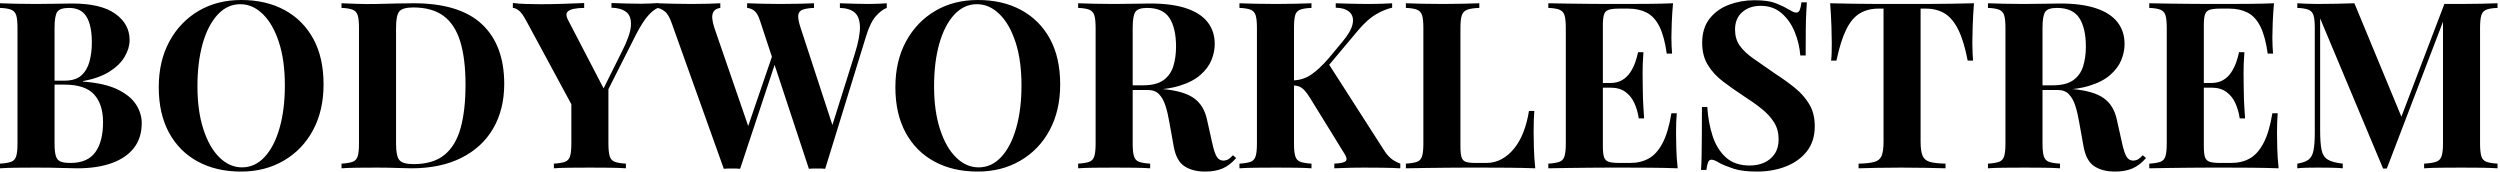 <svg baseProfile="full" height="28" version="1.1" viewBox="0 0 408 28" width="408" xmlns="http://www.w3.org/2000/svg" xmlns:ev="http://www.w3.org/2001/xml-events" xmlns:xlink="http://www.w3.org/1999/xlink"><defs /><g><path d="M1.293 0.533Q2.283 0.571 3.88 0.609Q5.478 0.647 7.076 0.647Q8.902 0.647 10.614 0.609Q12.326 0.571 13.049 0.571Q17.766 0.571 20.106 2.245Q22.446 3.918 22.446 6.543Q22.446 7.875 21.647 9.245Q20.848 10.614 19.174 11.679Q17.5 12.745 14.837 13.239V13.315Q18.413 13.582 20.505 14.609Q22.598 15.636 23.511 17.082Q24.424 18.527 24.424 20.087Q24.424 22.484 23.168 24.12Q21.913 25.755 19.554 26.611Q17.196 27.467 13.924 27.467Q13.011 27.467 11.299 27.41Q9.587 27.353 7.152 27.353Q5.478 27.353 3.88 27.372Q2.283 27.391 1.293 27.467V26.707Q2.511 26.63 3.12 26.402Q3.728 26.174 3.938 25.489Q4.147 24.804 4.147 23.435V4.565Q4.147 3.158 3.938 2.492Q3.728 1.826 3.101 1.579Q2.473 1.332 1.293 1.293ZM12.554 1.293Q11.071 1.293 10.633 1.94Q10.196 2.587 10.196 4.565V23.435Q10.196 24.766 10.405 25.451Q10.614 26.136 11.166 26.364Q11.717 26.592 12.821 26.592Q15.56 26.592 16.834 24.861Q18.109 23.13 18.109 19.935Q18.109 17.005 16.644 15.408Q15.179 13.81 11.793 13.81H8.56Q8.56 13.81 8.56 13.486Q8.56 13.163 8.56 13.163H11.832Q13.62 13.163 14.571 12.307Q15.522 11.451 15.902 10.024Q16.283 8.598 16.283 6.962Q16.283 4.147 15.408 2.72Q14.533 1.293 12.554 1.293Z M40.668 0.0Q44.701 0.0 47.726 1.636Q50.75 3.272 52.424 6.334Q54.098 9.397 54.098 13.772Q54.098 18.033 52.386 21.228Q50.674 24.424 47.611 26.212Q44.549 28 40.63 28Q36.598 28 33.573 26.364Q30.549 24.728 28.875 21.647Q27.201 18.565 27.201 14.228Q27.201 9.967 28.932 6.772Q30.663 3.576 33.688 1.788Q36.712 0.0 40.668 0.0ZM40.516 0.685Q38.386 0.685 36.807 2.397Q35.228 4.109 34.372 7.114Q33.516 10.12 33.516 14.076Q33.516 18.109 34.486 21.095Q35.457 24.082 37.111 25.698Q38.766 27.315 40.783 27.315Q42.913 27.315 44.492 25.603Q46.071 23.891 46.927 20.867Q47.783 17.842 47.783 13.924Q47.783 9.853 46.812 6.886Q45.842 3.918 44.188 2.302Q42.533 0.685 40.516 0.685Z M68.783 0.533Q76.277 0.533 79.929 3.938Q83.582 7.342 83.582 13.696Q83.582 17.842 81.793 20.943Q80.005 24.043 76.601 25.755Q73.196 27.467 68.44 27.467Q67.832 27.467 66.842 27.429Q65.853 27.391 64.788 27.372Q63.723 27.353 62.886 27.353Q61.212 27.353 59.595 27.372Q57.978 27.391 57.027 27.467V26.707Q58.245 26.63 58.853 26.402Q59.462 26.174 59.671 25.489Q59.88 24.804 59.88 23.435V4.565Q59.88 3.158 59.671 2.492Q59.462 1.826 58.834 1.579Q58.207 1.332 57.027 1.293V0.533Q57.978 0.571 59.595 0.628Q61.212 0.685 62.81 0.647Q64.179 0.609 65.91 0.571Q67.641 0.533 68.783 0.533ZM68.745 1.217Q66.995 1.217 66.462 1.864Q65.929 2.511 65.929 4.489V23.511Q65.929 25.489 66.481 26.136Q67.033 26.783 68.783 26.783Q71.978 26.783 73.823 25.28Q75.668 23.777 76.467 20.886Q77.266 17.995 77.266 13.848Q77.266 9.587 76.41 6.791Q75.554 3.995 73.69 2.606Q71.826 1.217 68.745 1.217Z M108.728 0.495V1.255Q107.891 1.598 107.016 2.606Q106.141 3.614 105.076 5.668L97.886 19.897H96.098L87.196 3.424Q86.511 2.13 85.959 1.712Q85.408 1.293 84.989 1.293V0.495Q86.016 0.609 87.101 0.647Q88.185 0.685 89.478 0.685Q91.152 0.685 93.092 0.628Q95.033 0.571 96.63 0.495V1.293Q95.679 1.293 94.918 1.446Q94.158 1.598 93.853 1.997Q93.549 2.397 94.005 3.272L100.016 14.837L98.837 16.359L102.755 8.484Q104.163 5.745 104.258 4.185Q104.353 2.625 103.497 1.959Q102.641 1.293 101.082 1.255V0.495Q102.375 0.533 103.516 0.571Q104.658 0.609 105.837 0.609Q106.674 0.609 107.416 0.571Q108.158 0.533 108.728 0.495ZM100.587 13.886V23.435Q100.587 24.804 100.796 25.489Q101.005 26.174 101.614 26.402Q102.223 26.63 103.44 26.707V27.467Q102.413 27.391 100.796 27.372Q99.179 27.353 97.582 27.353Q95.793 27.353 94.196 27.372Q92.598 27.391 91.685 27.467V26.707Q92.902 26.63 93.511 26.402Q94.12 26.174 94.329 25.489Q94.538 24.804 94.538 23.435V15.636L97.848 17.995Z M146.011 0.533V1.293Q145.174 1.598 144.261 2.606Q143.348 3.614 142.663 5.821L135.967 27.543Q135.663 27.505 135.321 27.505Q134.978 27.505 134.636 27.505Q134.293 27.505 133.951 27.505Q133.609 27.505 133.304 27.543L125.315 3.348Q124.935 2.168 124.383 1.75Q123.832 1.332 123.223 1.293V0.533Q124.288 0.571 125.753 0.609Q127.217 0.647 128.663 0.647Q130.337 0.647 131.802 0.609Q133.266 0.571 134.141 0.533V1.293Q133.0 1.332 132.334 1.56Q131.668 1.788 131.573 2.435Q131.478 3.082 131.935 4.489L137.337 21.0L136.462 22.56L140.761 8.902Q141.674 6.011 141.636 4.375Q141.598 2.739 140.761 2.035Q139.924 1.332 138.364 1.293V0.533Q139.658 0.571 140.799 0.609Q141.94 0.647 143.082 0.647Q143.957 0.647 144.698 0.609Q145.44 0.571 146.011 0.533ZM118.848 0.533V1.293Q118.087 1.408 117.783 1.845Q117.478 2.283 117.535 2.986Q117.592 3.69 117.859 4.489L123.679 21.38L122.652 22.75L127.522 8.522L128.054 9.549L122.082 27.543Q121.777 27.505 121.435 27.505Q121.092 27.505 120.75 27.505Q120.408 27.505 120.065 27.505Q119.723 27.505 119.418 27.543L110.897 3.728Q110.402 2.321 109.736 1.826Q109.071 1.332 108.5 1.293V0.533Q109.641 0.571 111.201 0.609Q112.761 0.647 114.168 0.647Q115.69 0.647 116.889 0.609Q118.087 0.571 118.848 0.533Z M160.886 0.0Q164.918 0.0 167.943 1.636Q170.967 3.272 172.641 6.334Q174.315 9.397 174.315 13.772Q174.315 18.033 172.603 21.228Q170.891 24.424 167.829 26.212Q164.766 28 160.848 28Q156.815 28 153.791 26.364Q150.766 24.728 149.092 21.647Q147.418 18.565 147.418 14.228Q147.418 9.967 149.149 6.772Q150.88 3.576 153.905 1.788Q156.929 0.0 160.886 0.0ZM160.734 0.685Q158.603 0.685 157.024 2.397Q155.446 4.109 154.59 7.114Q153.734 10.12 153.734 14.076Q153.734 18.109 154.704 21.095Q155.674 24.082 157.329 25.698Q158.984 27.315 161.0 27.315Q163.13 27.315 164.709 25.603Q166.288 23.891 167.144 20.867Q168.0 17.842 168.0 13.924Q168.0 9.853 167.03 6.886Q166.06 3.918 164.405 2.302Q162.75 0.685 160.734 0.685Z M177.245 0.533Q178.196 0.571 179.812 0.609Q181.429 0.647 183.027 0.647Q184.853 0.647 186.565 0.609Q188.277 0.571 189.0 0.571Q192.538 0.571 194.878 1.351Q197.217 2.13 198.378 3.614Q199.538 5.098 199.538 7.19Q199.538 8.484 199.005 9.796Q198.473 11.109 197.198 12.231Q195.924 13.353 193.717 14.019Q191.511 14.685 188.163 14.685H184.511V13.924H187.783Q190.027 13.924 191.188 13.068Q192.348 12.212 192.785 10.785Q193.223 9.359 193.223 7.609Q193.223 4.603 192.158 2.948Q191.092 1.293 188.505 1.293Q187.022 1.293 186.584 1.94Q186.147 2.587 186.147 4.565V23.435Q186.147 24.804 186.356 25.489Q186.565 26.174 187.174 26.402Q187.783 26.63 189.0 26.707V27.467Q187.973 27.391 186.413 27.372Q184.853 27.353 183.255 27.353Q181.429 27.353 179.812 27.372Q178.196 27.391 177.245 27.467V26.707Q178.462 26.63 179.071 26.402Q179.679 26.174 179.889 25.489Q180.098 24.804 180.098 23.435V4.565Q180.098 3.158 179.889 2.492Q179.679 1.826 179.052 1.579Q178.424 1.332 177.245 1.293ZM184.435 14.038Q186.071 14.076 187.269 14.19Q188.467 14.304 189.38 14.399Q190.293 14.495 191.016 14.533Q194.478 14.837 196.133 16.016Q197.788 17.196 198.283 19.554L199.158 23.473Q199.5 24.995 199.88 25.603Q200.261 26.212 200.984 26.212Q201.478 26.174 201.802 25.965Q202.125 25.755 202.505 25.337L203.038 25.793Q202.011 26.973 200.832 27.486Q199.652 28 197.978 28Q195.924 28 194.592 27.125Q193.261 26.25 192.842 23.891L192.158 20.087Q191.891 18.489 191.511 17.291Q191.13 16.092 190.465 15.389Q189.799 14.685 188.62 14.685H184.511Z M228.489 0.533V1.255Q227.272 1.522 225.883 2.321Q224.495 3.12 222.973 4.908L215.821 13.429L218.027 10.272L227.082 24.386Q227.614 25.261 228.223 25.793Q228.832 26.326 229.821 26.707V27.467Q228.489 27.391 226.853 27.372Q225.217 27.353 223.886 27.353Q223.087 27.353 221.946 27.372Q220.804 27.391 219.054 27.467V26.707Q220.614 26.63 220.938 26.269Q221.261 25.908 220.652 24.995L215.136 16.054Q214.603 15.179 214.185 14.742Q213.766 14.304 213.348 14.133Q212.929 13.962 212.245 13.924V13.125Q213.918 13.087 215.231 12.212Q216.543 11.337 218.103 9.549L220.348 6.848Q221.793 5.136 222.041 3.899Q222.288 2.663 221.546 1.978Q220.804 1.293 219.283 1.255V0.533Q220.234 0.571 221.09 0.59Q221.946 0.609 222.878 0.628Q223.81 0.647 224.913 0.647Q226.016 0.647 226.91 0.609Q227.804 0.571 228.489 0.533ZM215.326 0.533V1.293Q214.109 1.332 213.481 1.579Q212.853 1.826 212.663 2.492Q212.473 3.158 212.473 4.565V23.435Q212.473 24.804 212.682 25.489Q212.891 26.174 213.5 26.402Q214.109 26.63 215.326 26.707V27.467Q214.299 27.391 212.739 27.372Q211.179 27.353 209.582 27.353Q207.755 27.353 206.139 27.372Q204.522 27.391 203.571 27.467V26.707Q204.788 26.63 205.397 26.402Q206.005 26.174 206.215 25.489Q206.424 24.804 206.424 23.435V4.565Q206.424 3.158 206.215 2.492Q206.005 1.826 205.378 1.579Q204.75 1.332 203.571 1.293V0.533Q204.522 0.571 206.139 0.609Q207.755 0.647 209.582 0.647Q211.179 0.647 212.739 0.609Q214.299 0.571 215.326 0.533Z M242.717 0.533V1.293Q241.424 1.332 240.758 1.579Q240.092 1.826 239.864 2.492Q239.636 3.158 239.636 4.565V23.891Q239.636 25.071 239.807 25.641Q239.978 26.212 240.492 26.402Q241.005 26.592 242.033 26.592H243.897Q245.19 26.592 246.332 25.984Q247.473 25.375 248.386 24.253Q249.299 23.13 249.908 21.571Q250.516 20.011 250.821 18.109H251.696Q251.582 19.402 251.582 21.457Q251.582 22.332 251.62 24.005Q251.658 25.679 251.848 27.467Q249.908 27.391 247.473 27.372Q245.038 27.353 243.136 27.353Q242.185 27.353 240.701 27.353Q239.217 27.353 237.505 27.372Q235.793 27.391 234.043 27.41Q232.293 27.429 230.734 27.467V26.707Q231.951 26.63 232.56 26.402Q233.168 26.174 233.378 25.489Q233.587 24.804 233.587 23.435V4.565Q233.587 3.158 233.378 2.492Q233.168 1.826 232.541 1.579Q231.913 1.332 230.734 1.293V0.533Q231.685 0.571 233.302 0.609Q234.918 0.647 236.745 0.647Q238.418 0.647 240.035 0.609Q241.652 0.571 242.717 0.533Z M274.332 0.533Q274.179 2.207 274.122 3.766Q274.065 5.326 274.065 6.163Q274.065 6.924 274.103 7.609Q274.141 8.293 274.179 8.75H273.304Q272.924 5.973 272.125 4.356Q271.326 2.739 270.052 2.073Q268.777 1.408 267.065 1.408H265.505Q264.402 1.408 263.832 1.598Q263.261 1.788 263.071 2.359Q262.88 2.929 262.88 4.109V23.891Q262.88 25.071 263.071 25.641Q263.261 26.212 263.832 26.402Q264.402 26.592 265.505 26.592H267.37Q269.082 26.592 270.394 25.851Q271.707 25.109 272.639 23.321Q273.571 21.533 274.065 18.489H274.94Q274.826 19.707 274.826 21.685Q274.826 22.56 274.864 24.158Q274.902 25.755 275.092 27.467Q273.152 27.391 270.717 27.372Q268.283 27.353 266.38 27.353Q265.429 27.353 263.946 27.353Q262.462 27.353 260.75 27.372Q259.038 27.391 257.288 27.41Q255.538 27.429 253.978 27.467V26.707Q255.196 26.63 255.804 26.402Q256.413 26.174 256.622 25.489Q256.832 24.804 256.832 23.435V4.565Q256.832 3.158 256.622 2.492Q256.413 1.826 255.785 1.579Q255.158 1.332 253.978 1.293V0.533Q255.538 0.571 257.288 0.59Q259.038 0.609 260.75 0.628Q262.462 0.647 263.946 0.647Q265.429 0.647 266.38 0.647Q268.13 0.647 270.356 0.628Q272.582 0.609 274.332 0.533ZM268.397 13.543Q268.397 13.543 268.397 13.924Q268.397 14.304 268.397 14.304H261.739Q261.739 14.304 261.739 13.924Q261.739 13.543 261.739 13.543ZM269.5 8.522Q269.348 10.69 269.367 11.832Q269.386 12.973 269.386 13.924Q269.386 14.875 269.424 16.016Q269.462 17.158 269.614 19.326H268.739Q268.549 17.995 268.035 16.853Q267.522 15.712 266.571 15.008Q265.62 14.304 264.098 14.304V13.543Q265.239 13.543 266.038 13.068Q266.837 12.592 267.351 11.812Q267.864 11.033 268.168 10.158Q268.473 9.283 268.625 8.522Z M287.609 0.038Q289.853 0.038 291.071 0.514Q292.288 0.989 293.163 1.522Q293.62 1.788 293.905 1.921Q294.19 2.054 294.457 2.054Q294.837 2.054 295.008 1.636Q295.179 1.217 295.293 0.38H296.168Q296.13 1.103 296.073 2.111Q296.016 3.12 295.997 4.755Q295.978 6.391 295.978 9.054H295.103Q294.951 7.076 294.19 5.212Q293.429 3.348 292.041 2.149Q290.652 0.951 288.636 0.951Q286.81 0.951 285.63 1.978Q284.451 3.005 284.451 4.832Q284.451 6.353 285.212 7.438Q285.973 8.522 287.438 9.549Q288.902 10.576 290.995 12.022Q292.821 13.201 294.266 14.38Q295.712 15.56 296.587 17.043Q297.462 18.527 297.462 20.582Q297.462 23.092 296.149 24.728Q294.837 26.364 292.707 27.182Q290.576 28 288.027 28Q285.668 28 284.261 27.543Q282.853 27.087 281.902 26.592Q281.065 26.06 280.609 26.06Q280.228 26.06 280.057 26.478Q279.886 26.897 279.772 27.734H278.897Q278.973 26.821 278.992 25.603Q279.011 24.386 279.03 22.427Q279.049 20.467 279.049 17.462H279.924Q280.076 19.973 280.78 22.16Q281.484 24.348 282.948 25.679Q284.413 27.011 286.848 27.011Q288.179 27.011 289.226 26.535Q290.272 26.06 290.918 25.109Q291.565 24.158 291.565 22.75Q291.565 21.152 290.823 19.973Q290.082 18.793 288.807 17.766Q287.533 16.739 285.859 15.674Q284.071 14.495 282.511 13.315Q280.951 12.136 280.019 10.614Q279.087 9.092 279.087 7.0Q279.087 4.603 280.285 3.062Q281.484 1.522 283.443 0.78Q285.402 0.038 287.609 0.038Z M323.446 0.533Q323.293 2.473 323.236 4.261Q323.179 6.049 323.179 7.0Q323.179 7.837 323.217 8.598Q323.255 9.359 323.293 9.891H322.418Q321.81 6.696 320.878 4.832Q319.946 2.967 318.652 2.188Q317.359 1.408 315.609 1.408H314.734V23.13Q314.734 24.652 315.057 25.413Q315.38 26.174 316.255 26.421Q317.13 26.668 318.804 26.707V27.467Q317.625 27.429 315.666 27.391Q313.707 27.353 311.576 27.353Q309.484 27.353 307.62 27.391Q305.755 27.429 304.614 27.467V26.707Q306.326 26.668 307.201 26.421Q308.076 26.174 308.38 25.413Q308.685 24.652 308.685 23.13V1.408H307.848Q306.098 1.408 304.804 2.188Q303.511 2.967 302.598 4.813Q301.685 6.658 301.0 9.891H300.125Q300.201 9.359 300.22 8.598Q300.239 7.837 300.239 7.0Q300.239 6.049 300.182 4.261Q300.125 2.473 299.973 0.533Q301.723 0.571 303.796 0.609Q305.87 0.647 307.962 0.647Q310.054 0.647 311.728 0.647Q313.44 0.647 315.514 0.647Q317.587 0.647 319.679 0.609Q321.772 0.571 323.446 0.533Z M325.728 0.533Q326.679 0.571 328.296 0.609Q329.913 0.647 331.511 0.647Q333.337 0.647 335.049 0.609Q336.761 0.571 337.484 0.571Q341.022 0.571 343.361 1.351Q345.701 2.13 346.861 3.614Q348.022 5.098 348.022 7.19Q348.022 8.484 347.489 9.796Q346.957 11.109 345.682 12.231Q344.408 13.353 342.201 14.019Q339.995 14.685 336.647 14.685H332.995V13.924H336.266Q338.511 13.924 339.671 13.068Q340.832 12.212 341.269 10.785Q341.707 9.359 341.707 7.609Q341.707 4.603 340.641 2.948Q339.576 1.293 336.989 1.293Q335.505 1.293 335.068 1.94Q334.63 2.587 334.63 4.565V23.435Q334.63 24.804 334.84 25.489Q335.049 26.174 335.658 26.402Q336.266 26.63 337.484 26.707V27.467Q336.457 27.391 334.897 27.372Q333.337 27.353 331.739 27.353Q329.913 27.353 328.296 27.372Q326.679 27.391 325.728 27.467V26.707Q326.946 26.63 327.554 26.402Q328.163 26.174 328.372 25.489Q328.582 24.804 328.582 23.435V4.565Q328.582 3.158 328.372 2.492Q328.163 1.826 327.535 1.579Q326.908 1.332 325.728 1.293ZM332.918 14.038Q334.554 14.076 335.753 14.19Q336.951 14.304 337.864 14.399Q338.777 14.495 339.5 14.533Q342.962 14.837 344.617 16.016Q346.272 17.196 346.766 19.554L347.641 23.473Q347.984 24.995 348.364 25.603Q348.745 26.212 349.467 26.212Q349.962 26.174 350.285 25.965Q350.609 25.755 350.989 25.337L351.522 25.793Q350.495 26.973 349.315 27.486Q348.136 28 346.462 28Q344.408 28 343.076 27.125Q341.745 26.25 341.326 23.891L340.641 20.087Q340.375 18.489 339.995 17.291Q339.614 16.092 338.948 15.389Q338.283 14.685 337.103 14.685H332.995Z M372.408 0.533Q372.255 2.207 372.198 3.766Q372.141 5.326 372.141 6.163Q372.141 6.924 372.179 7.609Q372.217 8.293 372.255 8.75H371.38Q371 5.973 370.201 4.356Q369.402 2.739 368.128 2.073Q366.853 1.408 365.141 1.408H363.582Q362.478 1.408 361.908 1.598Q361.337 1.788 361.147 2.359Q360.957 2.929 360.957 4.109V23.891Q360.957 25.071 361.147 25.641Q361.337 26.212 361.908 26.402Q362.478 26.592 363.582 26.592H365.446Q367.158 26.592 368.47 25.851Q369.783 25.109 370.715 23.321Q371.647 21.533 372.141 18.489H373.016Q372.902 19.707 372.902 21.685Q372.902 22.56 372.94 24.158Q372.978 25.755 373.168 27.467Q371.228 27.391 368.793 27.372Q366.359 27.353 364.457 27.353Q363.505 27.353 362.022 27.353Q360.538 27.353 358.826 27.372Q357.114 27.391 355.364 27.41Q353.614 27.429 352.054 27.467V26.707Q353.272 26.63 353.88 26.402Q354.489 26.174 354.698 25.489Q354.908 24.804 354.908 23.435V4.565Q354.908 3.158 354.698 2.492Q354.489 1.826 353.861 1.579Q353.234 1.332 352.054 1.293V0.533Q353.614 0.571 355.364 0.59Q357.114 0.609 358.826 0.628Q360.538 0.647 362.022 0.647Q363.505 0.647 364.457 0.647Q366.207 0.647 368.432 0.628Q370.658 0.609 372.408 0.533ZM366.473 13.543Q366.473 13.543 366.473 13.924Q366.473 14.304 366.473 14.304H359.815Q359.815 14.304 359.815 13.924Q359.815 13.543 359.815 13.543ZM367.576 8.522Q367.424 10.69 367.443 11.832Q367.462 12.973 367.462 13.924Q367.462 14.875 367.5 16.016Q367.538 17.158 367.69 19.326H366.815Q366.625 17.995 366.111 16.853Q365.598 15.712 364.647 15.008Q363.696 14.304 362.174 14.304V13.543Q363.315 13.543 364.114 13.068Q364.913 12.592 365.427 11.812Q365.94 11.033 366.245 10.158Q366.549 9.283 366.701 8.522Z M408.891 0.533V1.293Q407.674 1.332 407.065 1.579Q406.457 1.826 406.247 2.492Q406.038 3.158 406.038 4.565V23.435Q406.038 24.804 406.247 25.489Q406.457 26.174 407.065 26.402Q407.674 26.63 408.891 26.707V27.467Q407.826 27.391 406.209 27.372Q404.592 27.353 402.918 27.353Q401.092 27.353 399.495 27.372Q397.897 27.391 396.908 27.467V26.707Q398.201 26.63 398.867 26.402Q399.533 26.174 399.761 25.489Q399.989 24.804 399.989 23.435V2.853H400.255L390.821 27.505H390.212L379.94 3.005V21.228Q379.94 23.321 380.168 24.443Q380.397 25.565 381.177 26.041Q381.957 26.516 383.63 26.707V27.467Q382.908 27.391 381.728 27.372Q380.549 27.353 379.522 27.353Q378.647 27.353 377.734 27.372Q376.821 27.391 376.212 27.467V26.707Q377.429 26.516 378.038 26.06Q378.647 25.603 378.856 24.557Q379.065 23.511 379.065 21.685V4.565Q379.065 3.158 378.856 2.492Q378.647 1.826 378.019 1.579Q377.391 1.332 376.212 1.293V0.533Q376.821 0.571 377.734 0.609Q378.647 0.647 379.522 0.647Q381.158 0.647 382.736 0.609Q384.315 0.571 385.533 0.533L393.522 19.821L392.571 20.696L400.217 0.647Q400.864 0.647 401.549 0.647Q402.234 0.647 402.918 0.647Q404.592 0.647 406.209 0.609Q407.826 0.571 408.891 0.533Z " fill="rgb(0,0,0)" transform="translate(-1.293, 0)" /></g></svg>